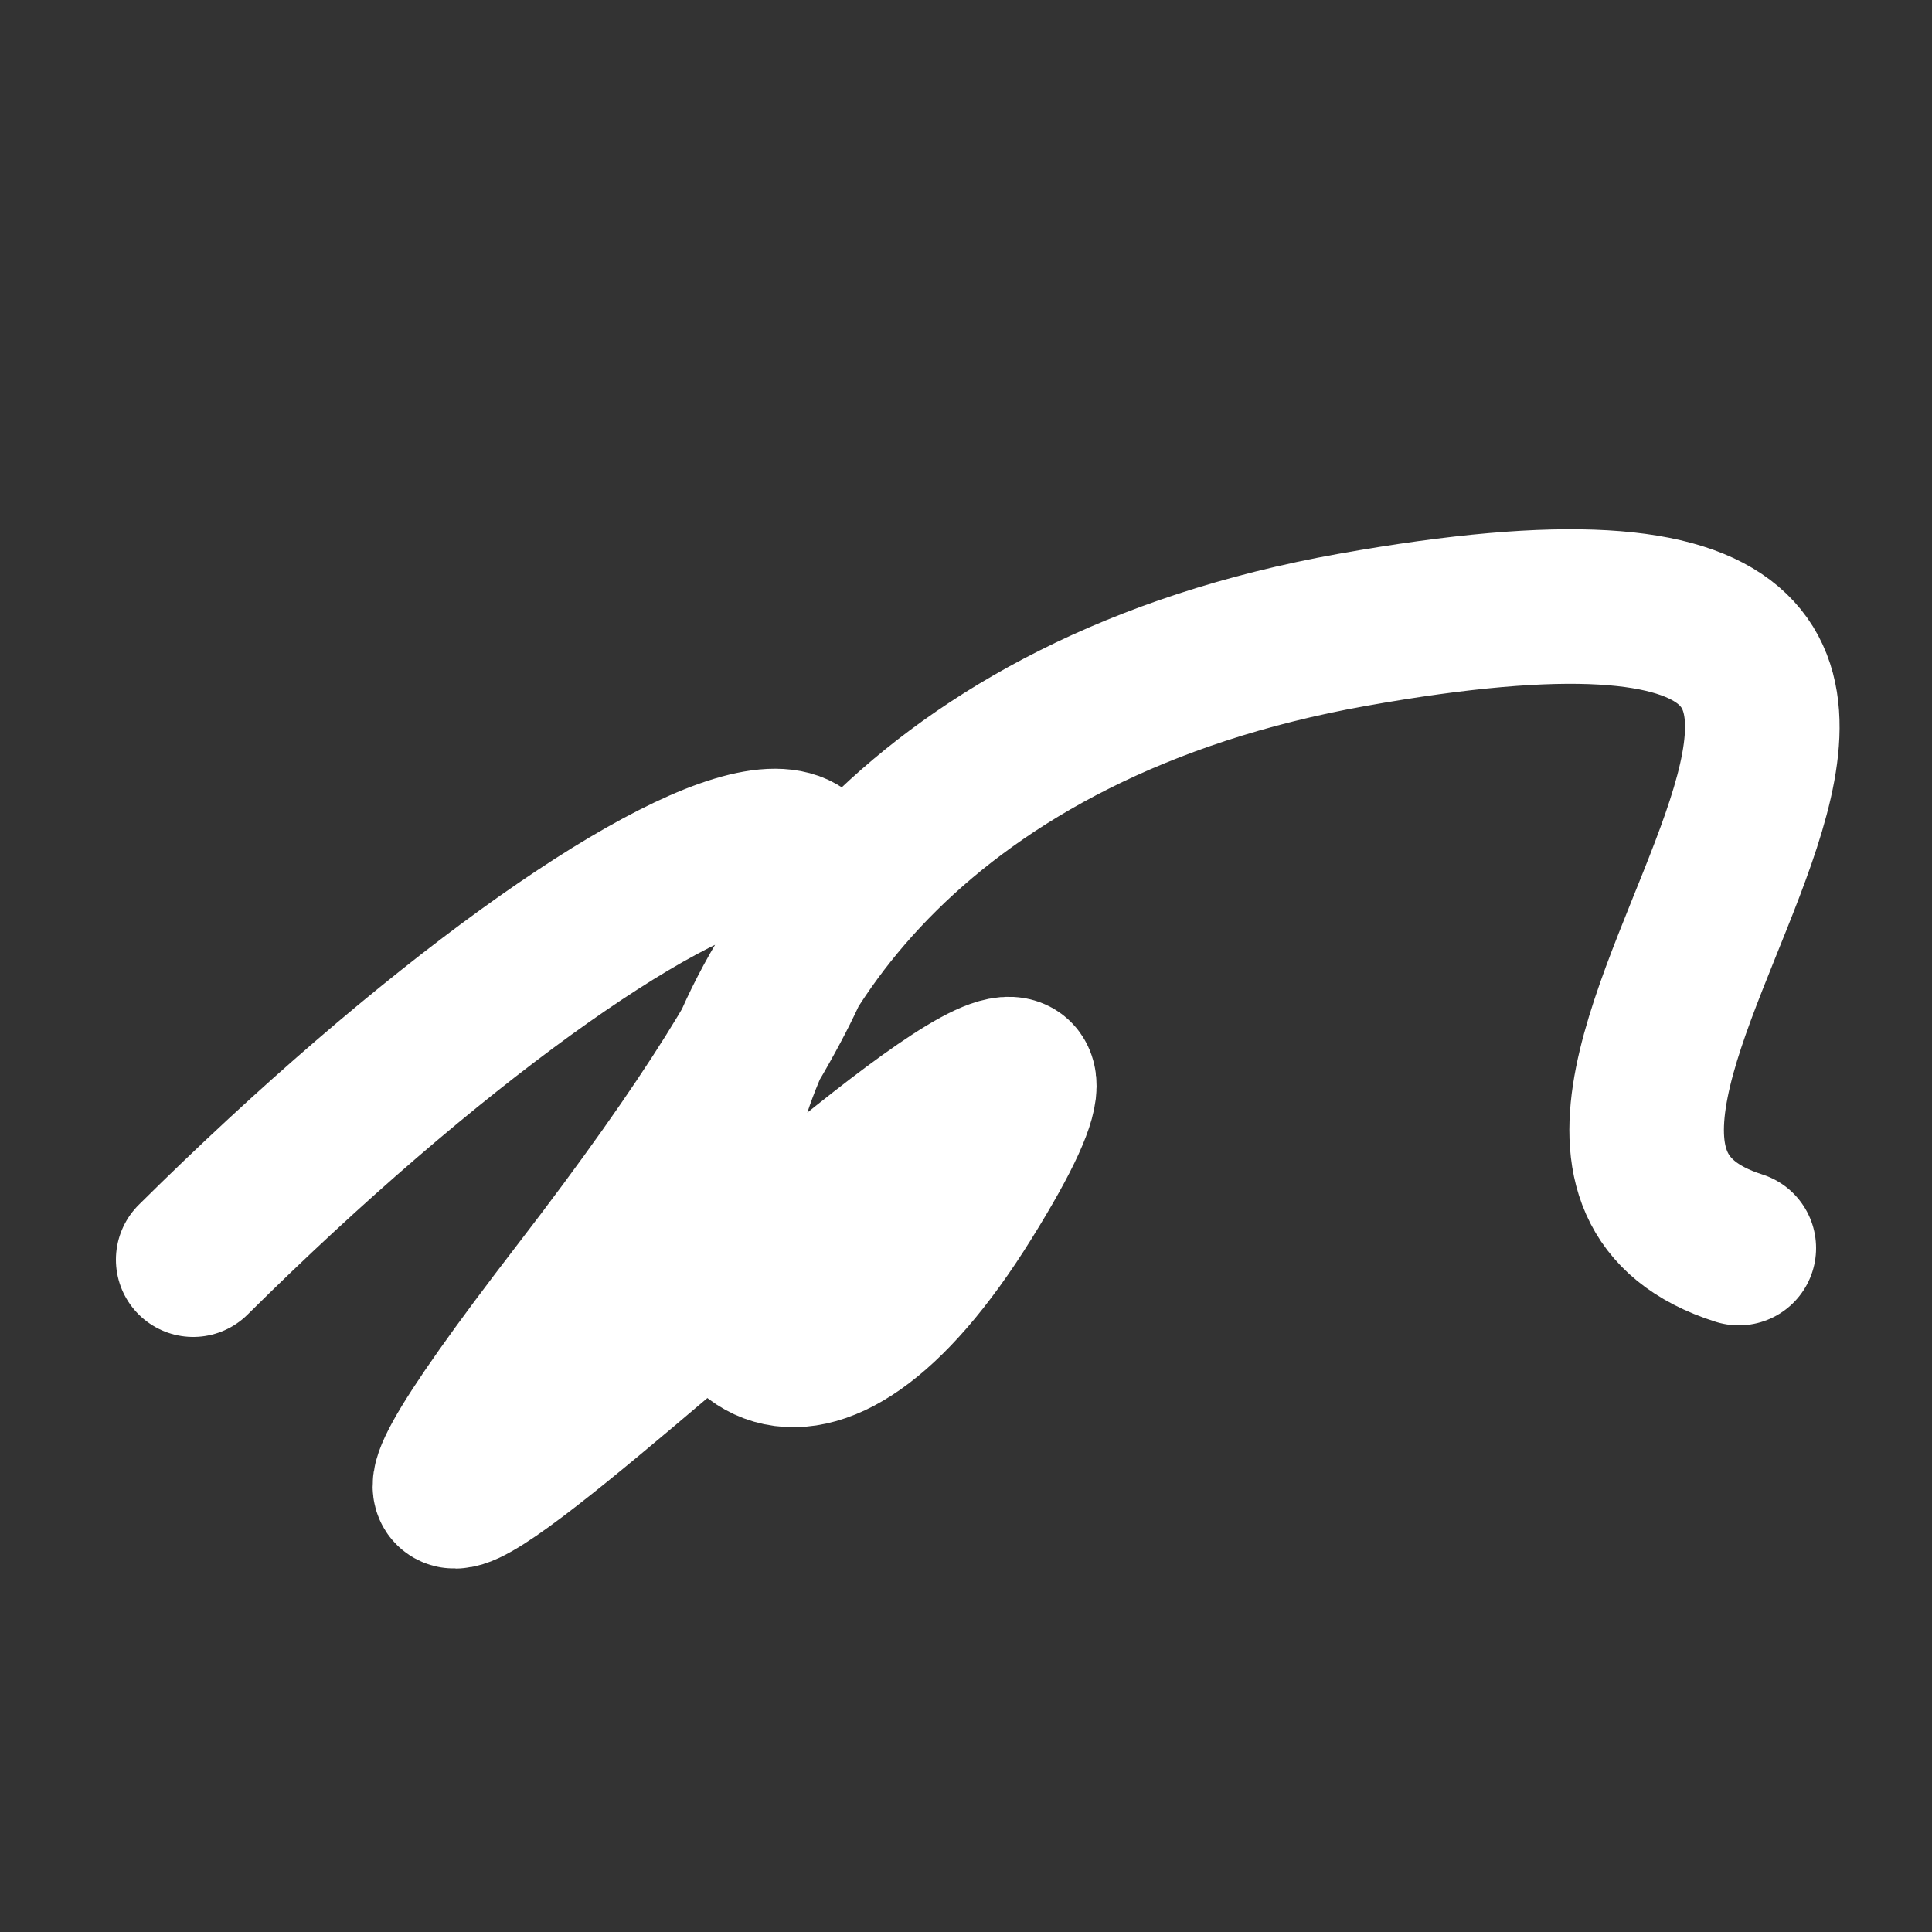 <svg xmlns="http://www.w3.org/2000/svg" version="1.2" viewBox="0 0 500 500"><rect x="0" y="0" width="500" height="500" fill="#333333" stroke="none"/><path d="M 50,326 C 172,205 284,160 150,334 S 332,178 250,310 S 126,203 350,163 S 359,294 450,323" stroke="#fff" fill="none" stroke-width="40" stroke-linecap="round"><animate attributeName="stroke" values="#FF0000;#0000FF" dur="0.1s" repeatCount="indefinite" calcMode="discrete"/><animate attributeName="d" values="M 50,326 C 172,205 284,160 150,334 S 332,178 250,310 S 126,203 350,163 S 359,294 450,323;M 50,299 C 337,159 216,176 150,266 S 388,111 250,326 S 107,360 350,334 S 379,147 450,209;M 50,266 C 159,172 176,284 150,326 S 237,324 250,334 S 263,232 350,310 S 147,359 450,244;M 50,326 C 172,205 284,160 150,334 S 332,178 250,310 S 126,203 350,163 S 359,294 450,323;M 50,334 C 205,379 160,113 150,310 S 126,341 250,163 S 132,274 350,189 S 294,173 450,166;M 50,310 C 379,147 113,139 150,163 S 123,254 250,189 S 207,169 350,187 S 173,316 450,182;M 50,326 C 172,205 284,160 150,334 S 332,178 250,310 S 126,203 350,163 S 359,294 450,323" dur="0.95s" repeatCount="indefinite"/><animate attributeName="stroke-width" values="10;50;10" dur="0.7s" repeatCount="indefinite"/></path></svg>